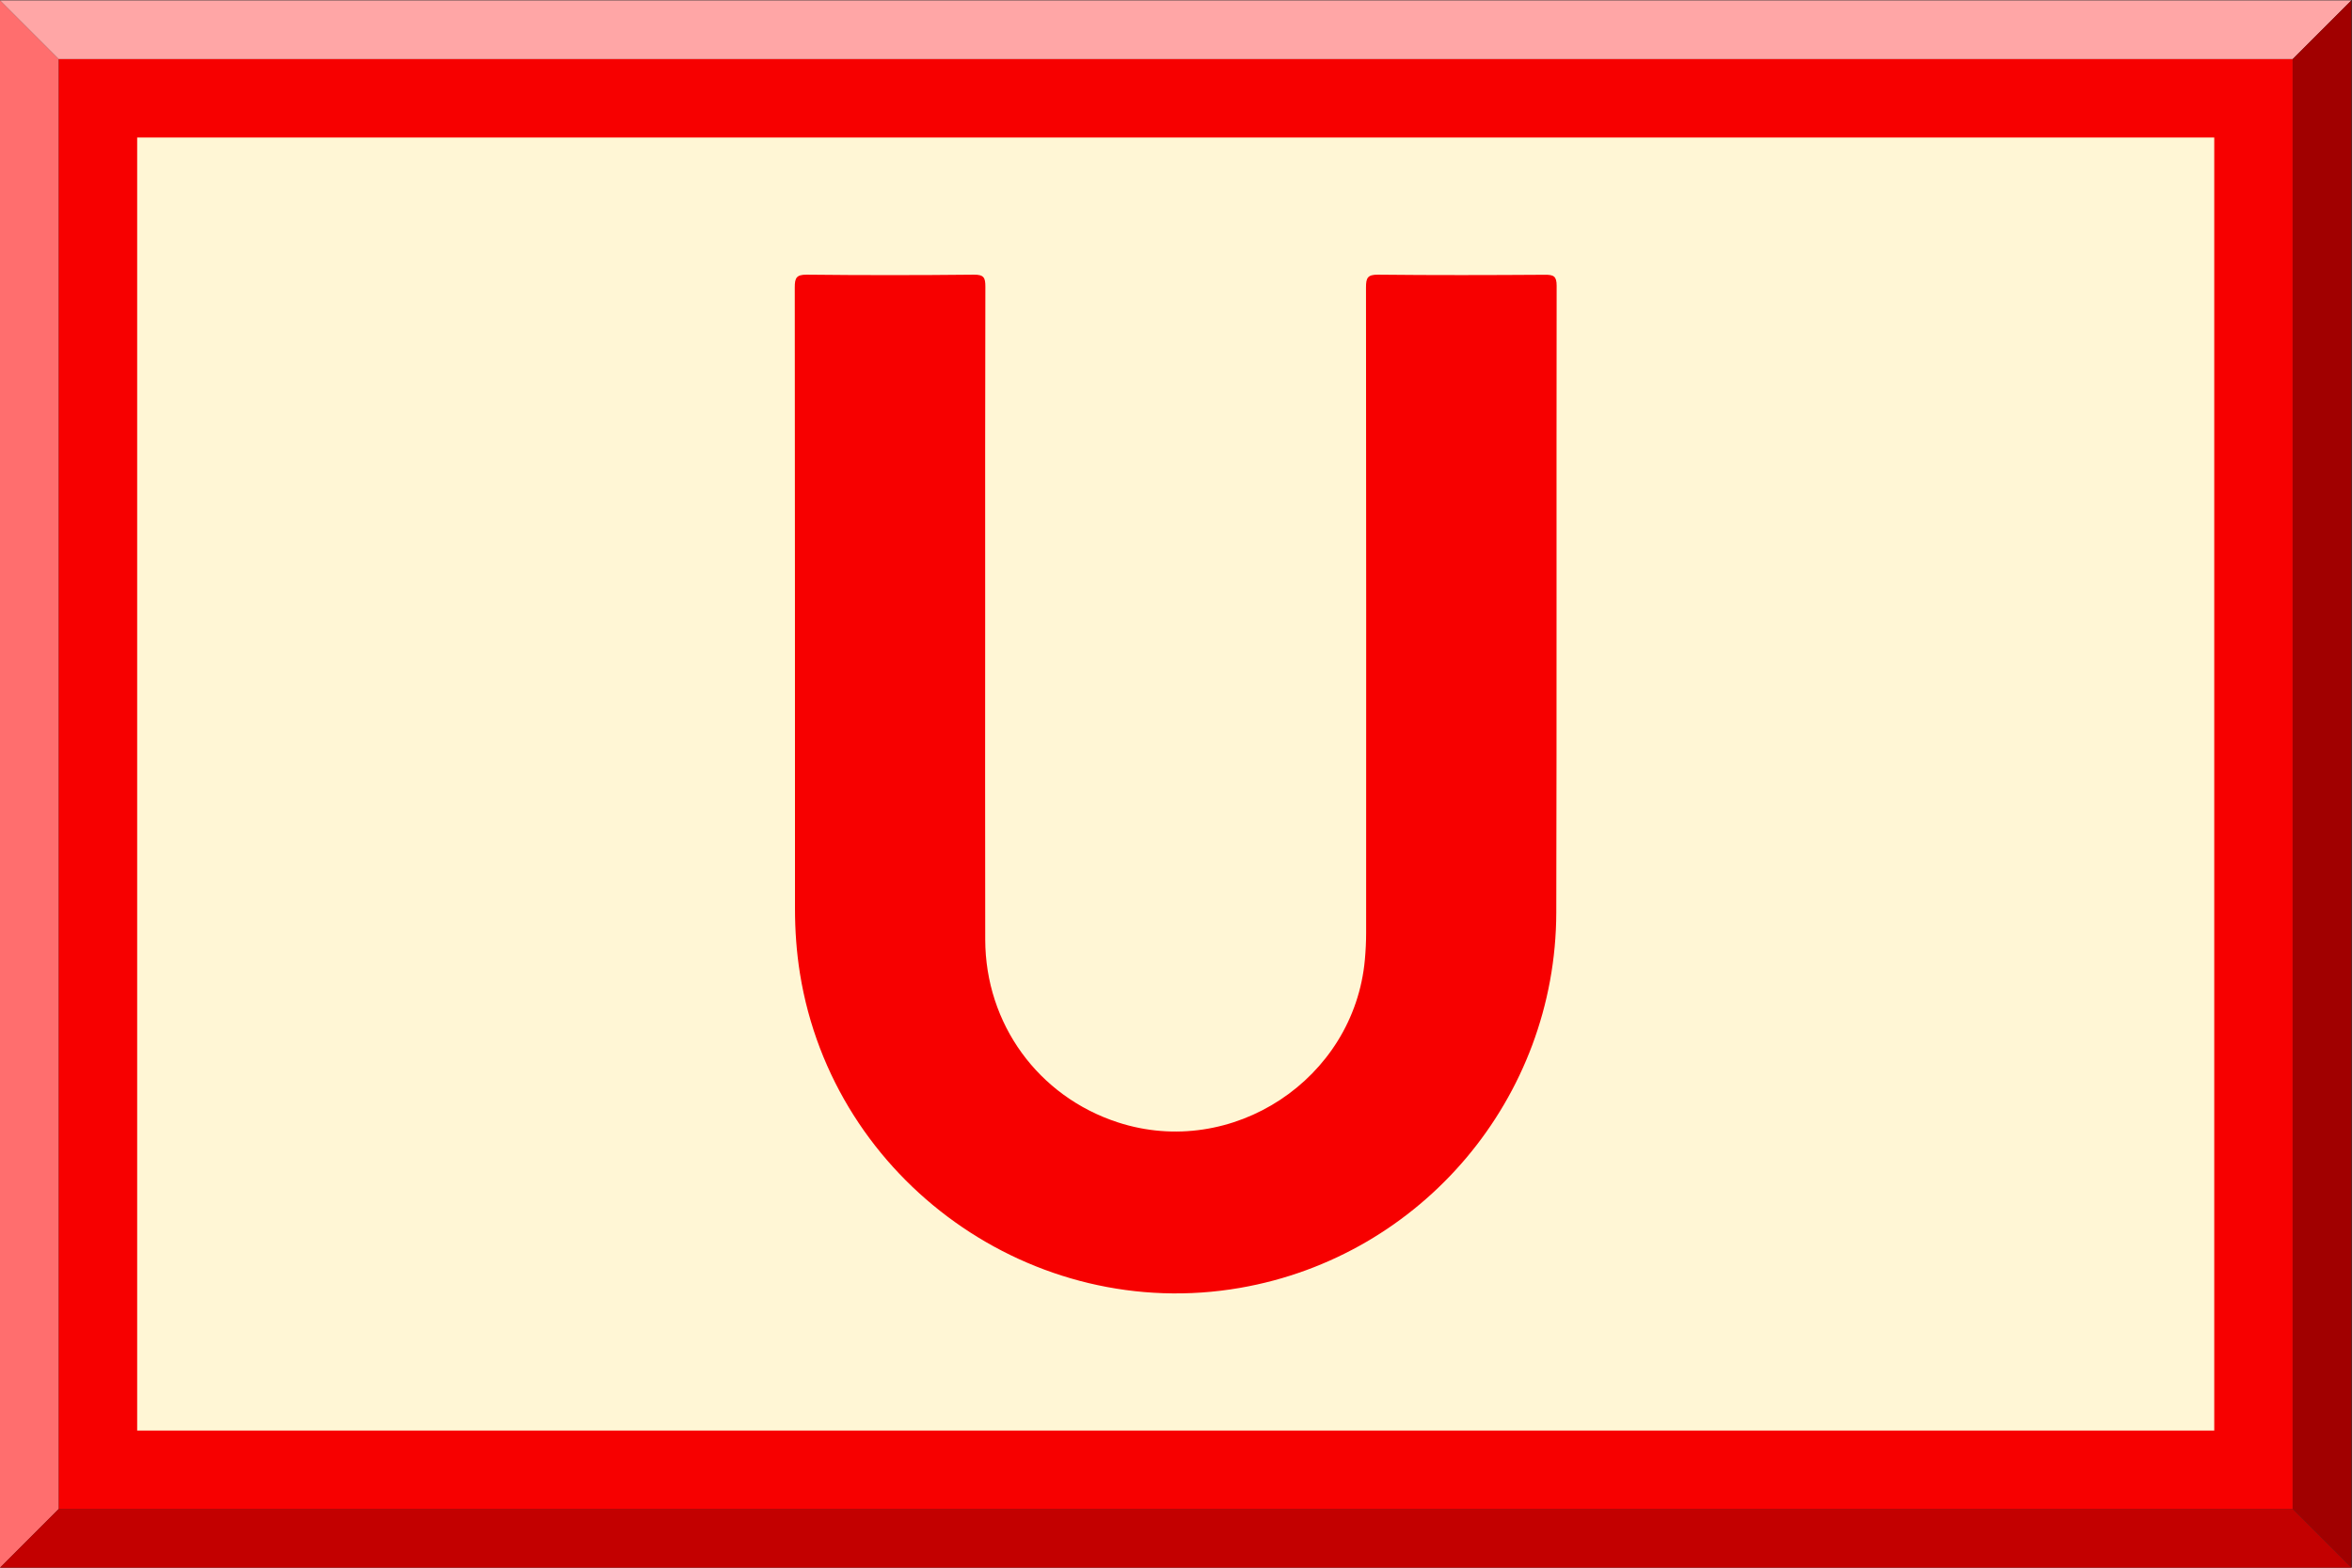 <?xml version="1.0" encoding="UTF-8" standalone="no"?>
<svg
   xmlns:dc="http://purl.org/dc/elements/1.1/"
   xmlns:cc="http://creativecommons.org/ns#"
   xmlns:rdf="http://www.w3.org/1999/02/22-rdf-syntax-ns#"
   xmlns:svg="http://www.w3.org/2000/svg"
   xmlns="http://www.w3.org/2000/svg"
   viewBox="0 0 800 533.333"
   height="533.333"
   width="800"
   xml:space="preserve"
   id="svg2"
   version="1.1"><rect x="0" y="0" width="800" height="533.333" fill="#333333" stroke="none"/><defs
     id="defs6"><clipPath
       id="clipPath38"
       clipPathUnits="userSpaceOnUse"><path
         id="path36"
         d="M 0,400 H 600 V 0 H 0 Z" /></clipPath></defs><g
     transform="matrix(1.333,0,0,-1.333,0,533.333)"
     id="g10"><g
       transform="translate(0,400)"
       id="g12"><path
         id="path14"
         style="fill:#ff6e6e;fill-opacity:1;fill-rule:nonzero;stroke:none"
         d="m 0,0 v -400 l 15,15.001 v 370 z" /></g><g
       transform="translate(0,400)"
       id="g16"><path
         id="path18"
         style="fill:#ffa6a6;fill-opacity:1;fill-rule:nonzero;stroke:none"
         d="M 0,0 15,-14.999 H 585 L 600,0 Z" /></g><g
       transform="translate(600,400)"
       id="g20"><path
         id="path22"
         style="fill:#a10000;fill-opacity:1;fill-rule:nonzero;stroke:none"
         d="m 0,0 -15,-14.999 v -370 L 0,-400 Z" /></g><g
       transform="translate(15,15)"
       id="g24"><path
         id="path26"
         style="fill:#c30000;fill-opacity:1;fill-rule:nonzero;stroke:none"
         d="M 0,0 -15,-15 H 585 L 570,0 Z" /></g><path
       id="path28"
       style="fill:#f70000;fill-opacity:1;fill-rule:nonzero;stroke:none"
       d="M 585,15 H 15 v 370 h 570 z" /><path
       id="path30"
       style="fill:#fff6d5;fill-opacity:1;fill-rule:nonzero;stroke:none"
       d="M 565,35 H 35 v 330 h 530 z" /><g
       id="g32"><g
         clip-path="url(#clipPath38)"
         id="g34"><g
           transform="translate(251.383,242.773)"
           id="g40"><path
             id="path42"
             style="fill:#f70000;fill-opacity:1;fill-rule:nonzero;stroke:none"
             d="m 0,0 c 0,-27.495 -0.042,-54.99 0.014,-82.485 0.044,-21.511 13.54,-40.026 33.843,-46.635 29.168,-9.495 60.274,10.988 63.028,41.525 0.207,2.292 0.322,4.601 0.322,6.903 0.018,54.897 0.028,109.795 -0.034,164.693 -0.003,2.376 0.396,3.254 3.066,3.225 14.208,-0.154 28.418,-0.119 42.626,-0.023 2.186,0.015 2.957,-0.371 2.954,-2.796 -0.079,-53.329 0.04,-106.658 -0.091,-159.987 -0.116,-47.326 -34.246,-87.701 -80.66,-95.773 -52.837,-9.19 -103.827,27.24 -112.327,80.206 -0.88,5.487 -1.269,10.992 -1.27,16.529 -0.016,52.868 0.005,105.736 -0.056,158.603 -0.003,2.37 0.389,3.271 3.073,3.242 14.207,-0.156 28.418,-0.152 42.625,-0.001 2.57,0.027 2.944,-0.779 2.937,-3.081 C -0.028,56.097 0,28.049 0,0" /></g></g></g></g></svg>